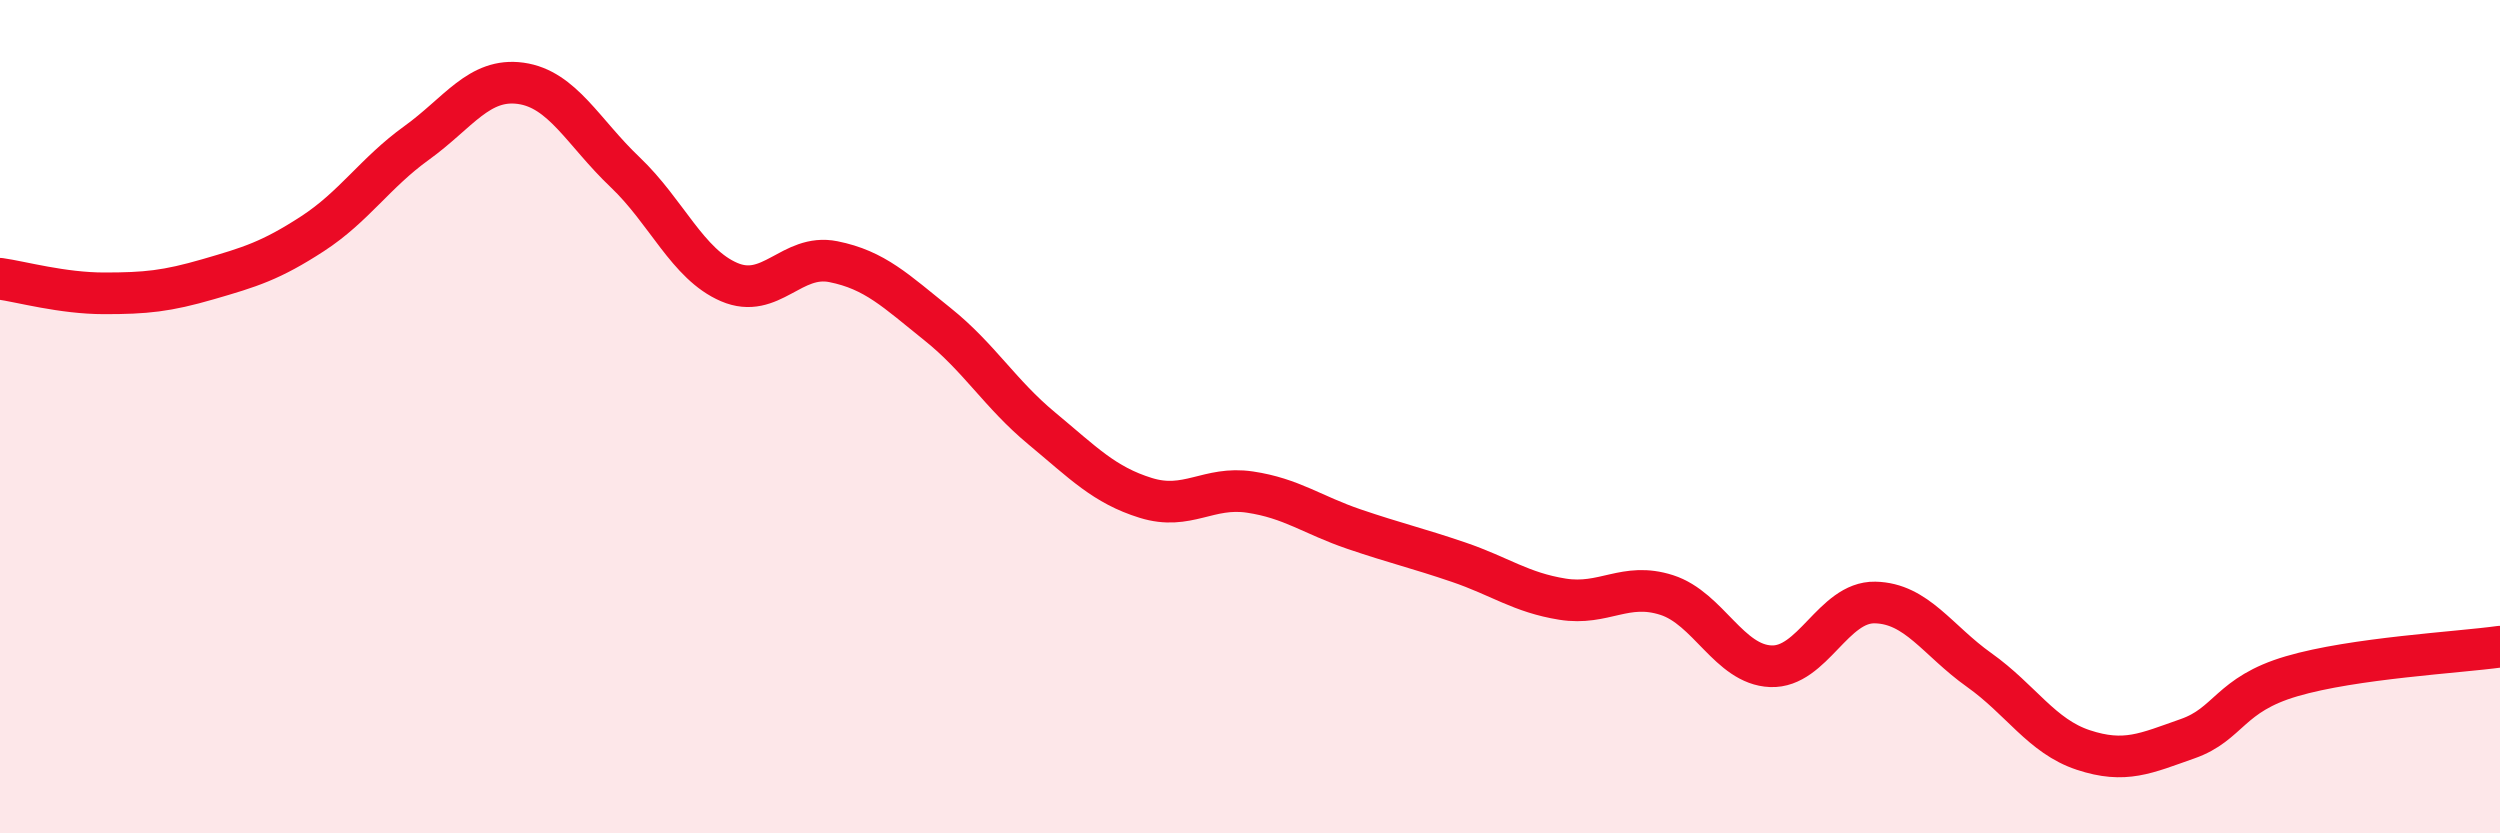 
    <svg width="60" height="20" viewBox="0 0 60 20" xmlns="http://www.w3.org/2000/svg">
      <path
        d="M 0,6.69 C 0.5,6.76 1.5,7.04 2.5,7.04 C 3.5,7.04 4,6.99 5,6.7 C 6,6.41 6.5,6.26 7.5,5.61 C 8.5,4.96 9,4.15 10,3.43 C 11,2.71 11.5,1.86 12.5,2 C 13.5,2.14 14,3.18 15,4.13 C 16,5.08 16.5,6.34 17.5,6.77 C 18.5,7.2 19,6.08 20,6.28 C 21,6.48 21.5,6.98 22.5,7.78 C 23.5,8.58 24,9.45 25,10.28 C 26,11.11 26.5,11.64 27.5,11.95 C 28.5,12.26 29,11.66 30,11.81 C 31,11.96 31.5,12.36 32.5,12.7 C 33.5,13.04 34,13.15 35,13.49 C 36,13.83 36.5,14.22 37.5,14.38 C 38.5,14.54 39,13.96 40,14.28 C 41,14.6 41.5,15.95 42.5,15.99 C 43.5,16.03 44,14.44 45,14.46 C 46,14.48 46.5,15.37 47.5,16.08 C 48.5,16.79 49,17.67 50,18 C 51,18.33 51.5,18.08 52.5,17.73 C 53.5,17.38 53.5,16.67 55,16.23 C 56.5,15.79 59,15.66 60,15.52L60 20L0 20Z"
        fill="#EB0A25"
        opacity="0.1"
        stroke-linecap="round"
        stroke-linejoin="round"
      />
      <path
        d="M 0,6.69 C 0.5,6.76 1.5,7.04 2.5,7.04 C 3.5,7.04 4,6.99 5,6.7 C 6,6.41 6.5,6.26 7.5,5.61 C 8.5,4.96 9,4.15 10,3.43 C 11,2.71 11.5,1.86 12.5,2 C 13.5,2.14 14,3.18 15,4.13 C 16,5.08 16.5,6.34 17.5,6.77 C 18.5,7.2 19,6.08 20,6.28 C 21,6.48 21.5,6.98 22.5,7.78 C 23.5,8.58 24,9.45 25,10.28 C 26,11.11 26.5,11.64 27.5,11.95 C 28.5,12.26 29,11.66 30,11.81 C 31,11.96 31.5,12.36 32.5,12.7 C 33.5,13.04 34,13.15 35,13.49 C 36,13.83 36.5,14.22 37.5,14.38 C 38.5,14.54 39,13.96 40,14.28 C 41,14.6 41.5,15.95 42.5,15.99 C 43.5,16.03 44,14.44 45,14.46 C 46,14.48 46.5,15.37 47.5,16.08 C 48.5,16.79 49,17.67 50,18 C 51,18.33 51.5,18.08 52.5,17.73 C 53.5,17.38 53.5,16.67 55,16.23 C 56.5,15.79 59,15.66 60,15.52"
        stroke="#EB0A25"
        stroke-width="1"
        fill="none"
        stroke-linecap="round"
        stroke-linejoin="round"
      />
    </svg>
  
